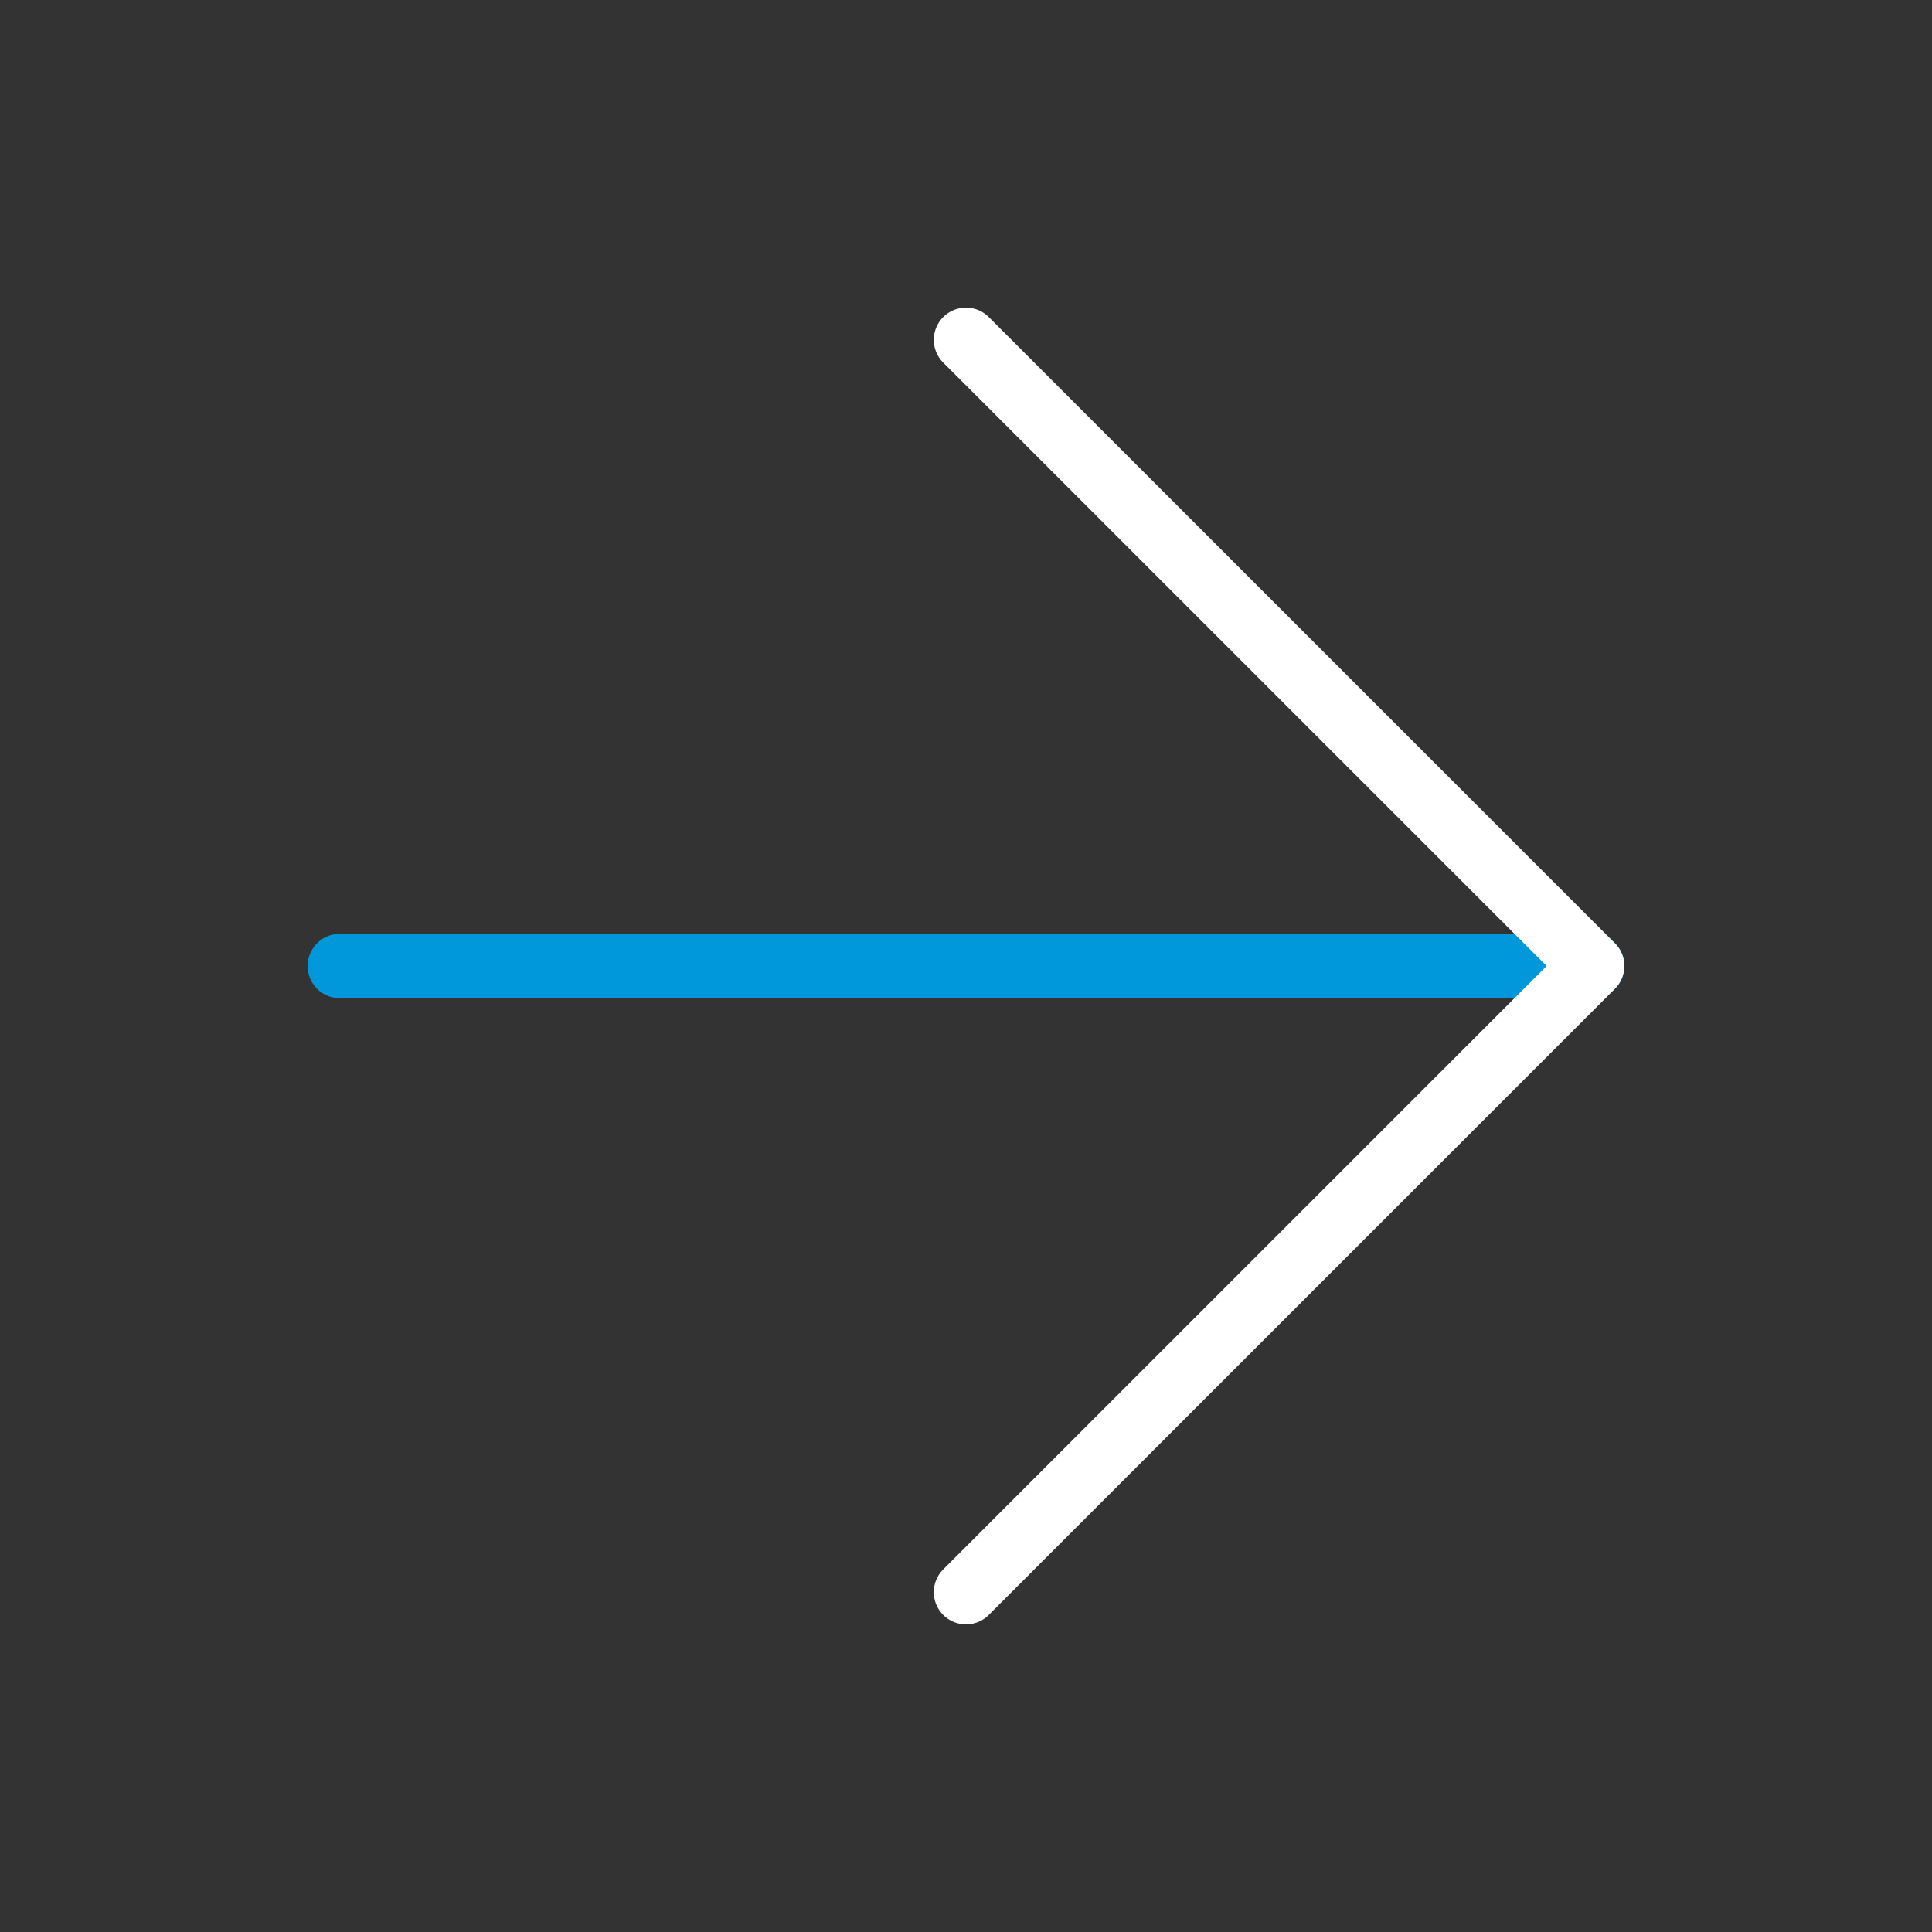 <?xml version="1.0" encoding="UTF-8"?> <svg xmlns="http://www.w3.org/2000/svg" width="30" height="30" viewBox="0 0 30 30" fill="none"><rect x="0" y="0" width="30" height="30" fill="#333333" stroke="none"/><g clip-path="url(#clip0_933_3229)"><path d="M5.277 15H24.723" stroke="#0098DA" stroke-linecap="round" stroke-linejoin="round"></path><path d="M15 5.277L24.723 15L15 24.723" stroke="white" stroke-linecap="round" stroke-linejoin="round"></path></g><defs><clipPath id="clip0_933_3229"><rect width="20" height="20" fill="white" transform="translate(15 0.858) rotate(45)"></rect></clipPath></defs></svg> 